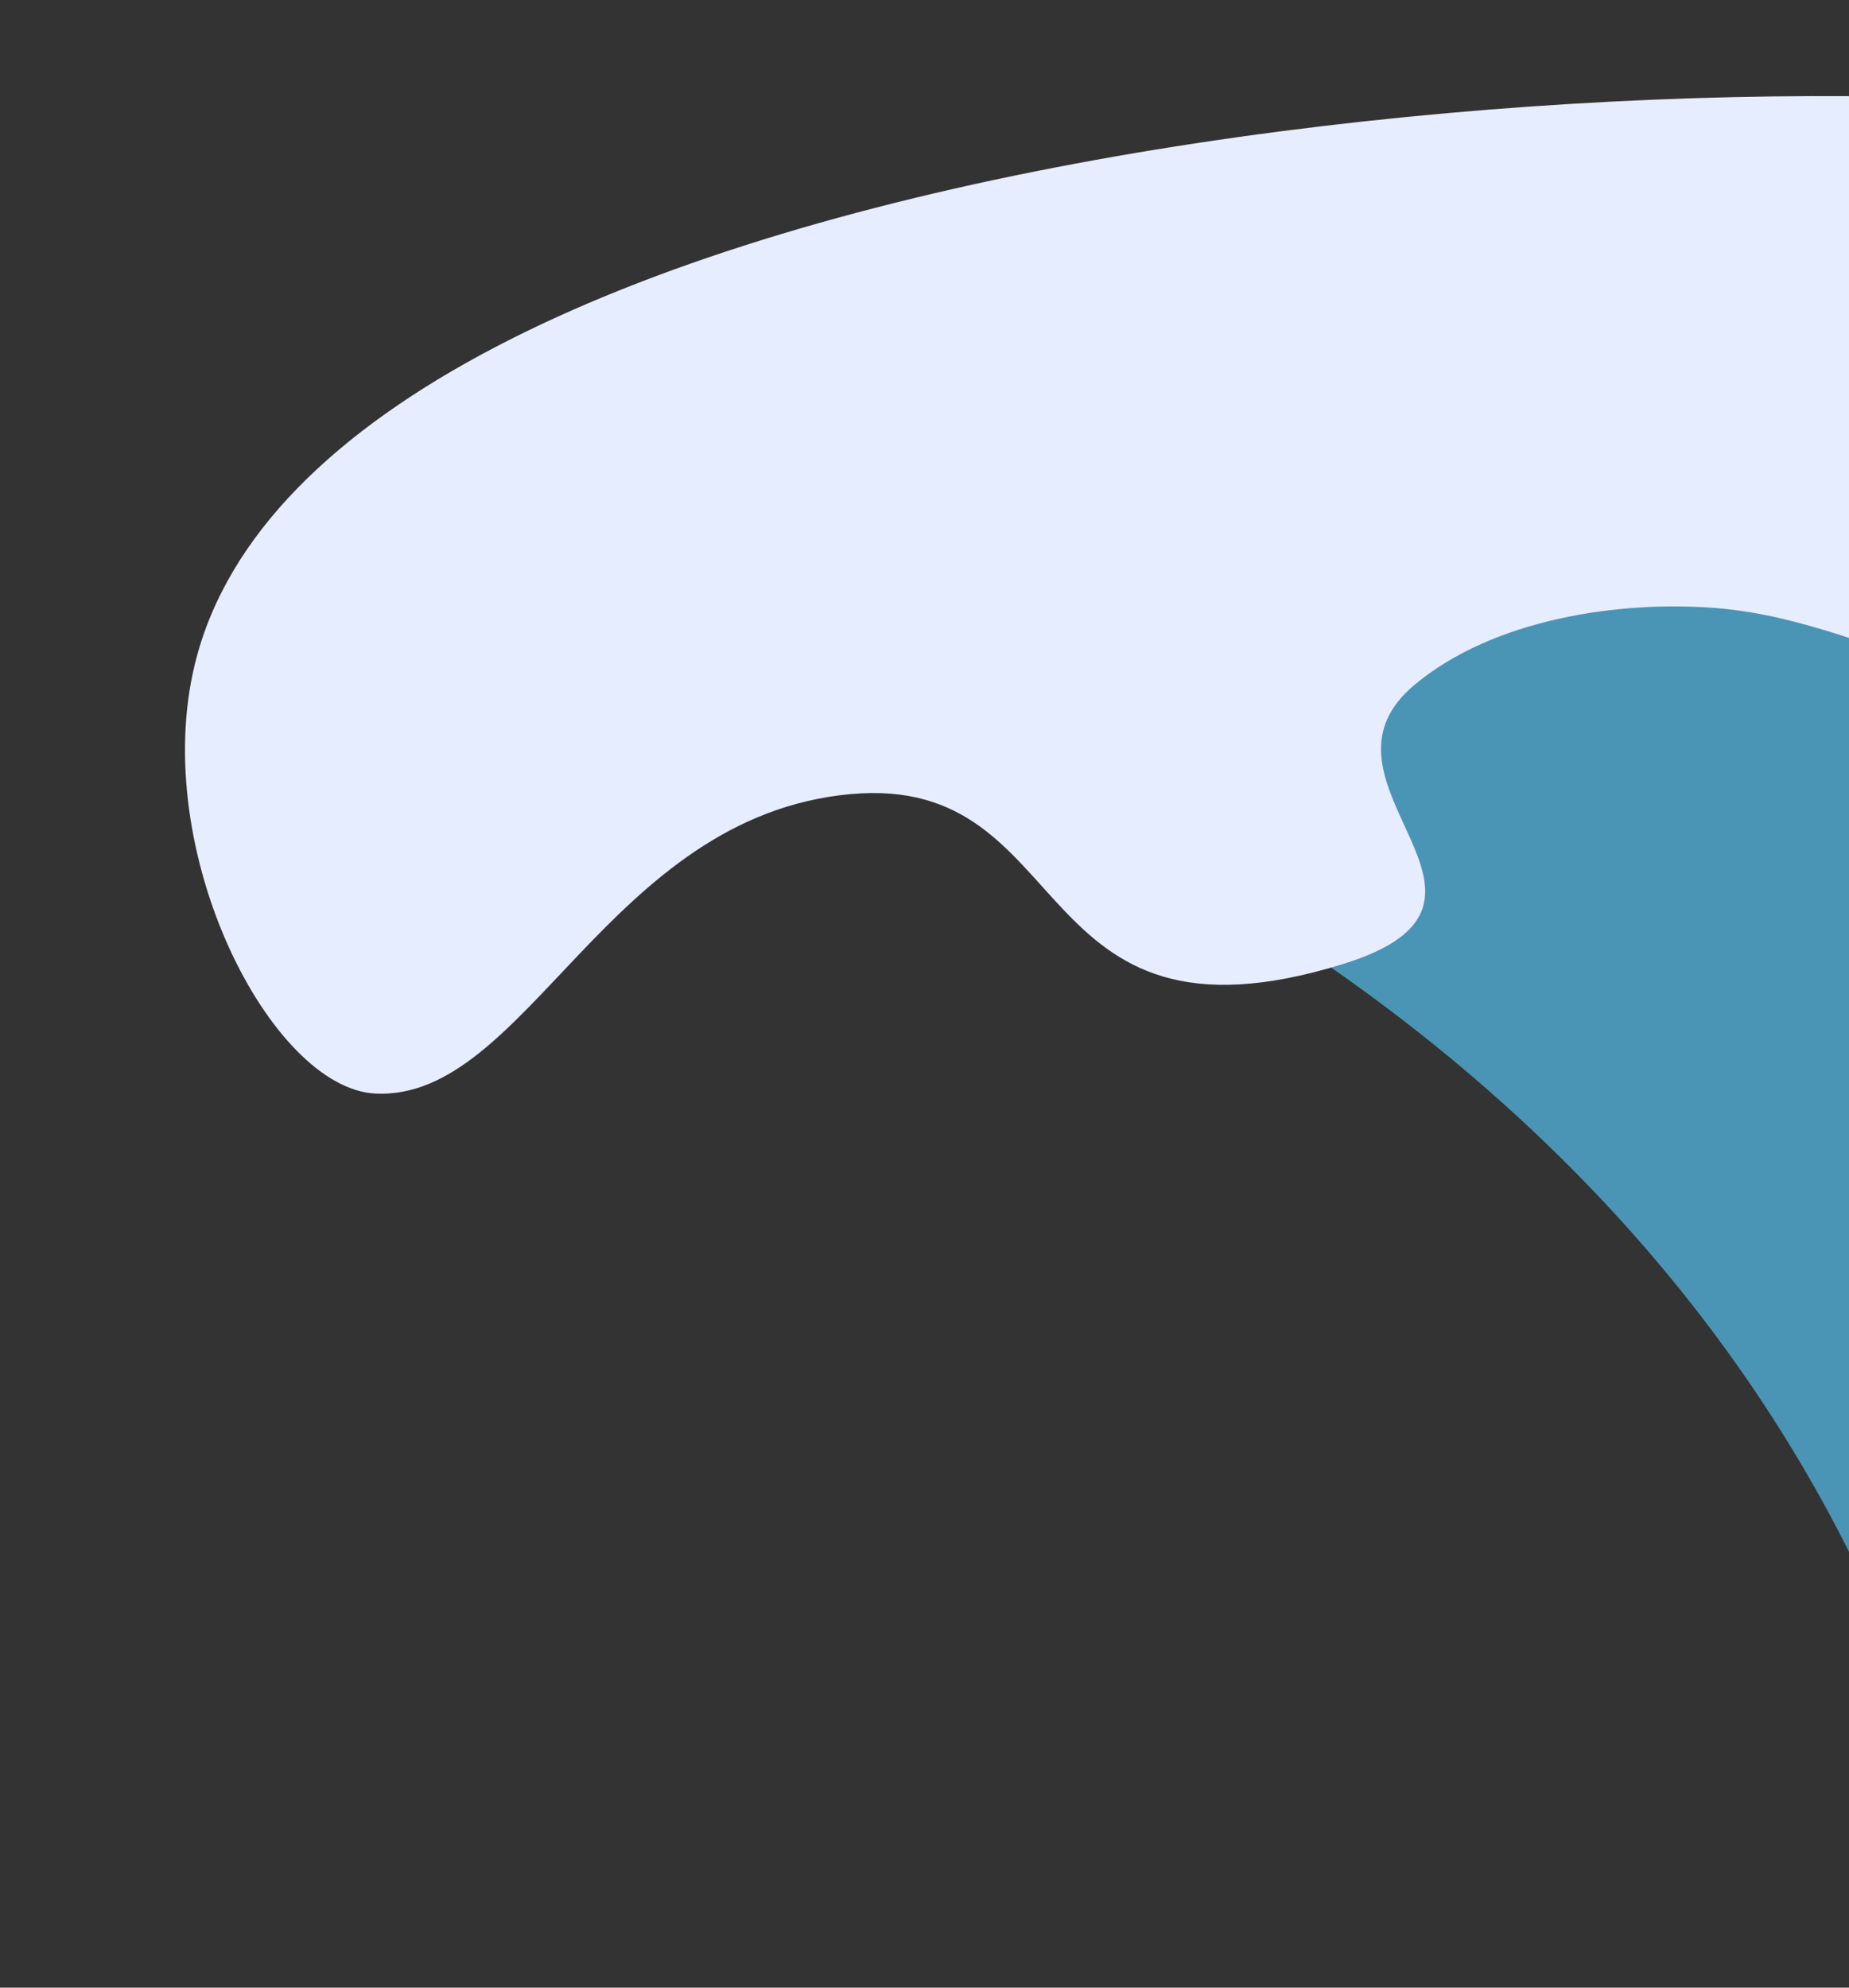 <svg width="240" height="258" viewBox="0 0 240 258" fill="none" xmlns="http://www.w3.org/2000/svg">
<rect x="0" y="0" width="240" height="258" fill="#333333" stroke="none"/>
<g clip-path="url(#clip0_258_130)">
<path d="M90 87.354L258 65.008C258 65.008 280 396.142 258 258C236 119.858 90 87.354 90 87.354Z" fill="#4A94B5"/>
<path d="M25.3 86.174C19.351 110.509 35.165 141.269 48.715 141.946C68.313 142.928 78.877 105.93 110.438 103.075C140.123 100.39 132.667 138.035 174.332 125.132C200.49 117.024 168.286 101.714 183.597 88.901C193.829 80.333 210.186 77.933 222.719 78.925C238.656 80.189 252.741 89.265 268.727 90.591C284.205 91.875 298.655 77.207 312.656 71.618C320.369 68.537 328.596 67.004 336.808 65.901C372.255 61.118 408.809 63.419 444.425 66.426C436.896 60.061 429.272 56.488 420.109 52.848C385.818 39.227 370.693 35.615 370.693 35.615C328.657 24.628 307.646 19.137 294.998 16.812C223.183 3.622 41.78 18.789 25.3 86.174Z" fill="#E6EDFE"/>
</g>
<defs>
<clipPath id="clip0_258_130">
<rect width="240" height="258" fill="white"/>
</clipPath>
</defs>
</svg>
